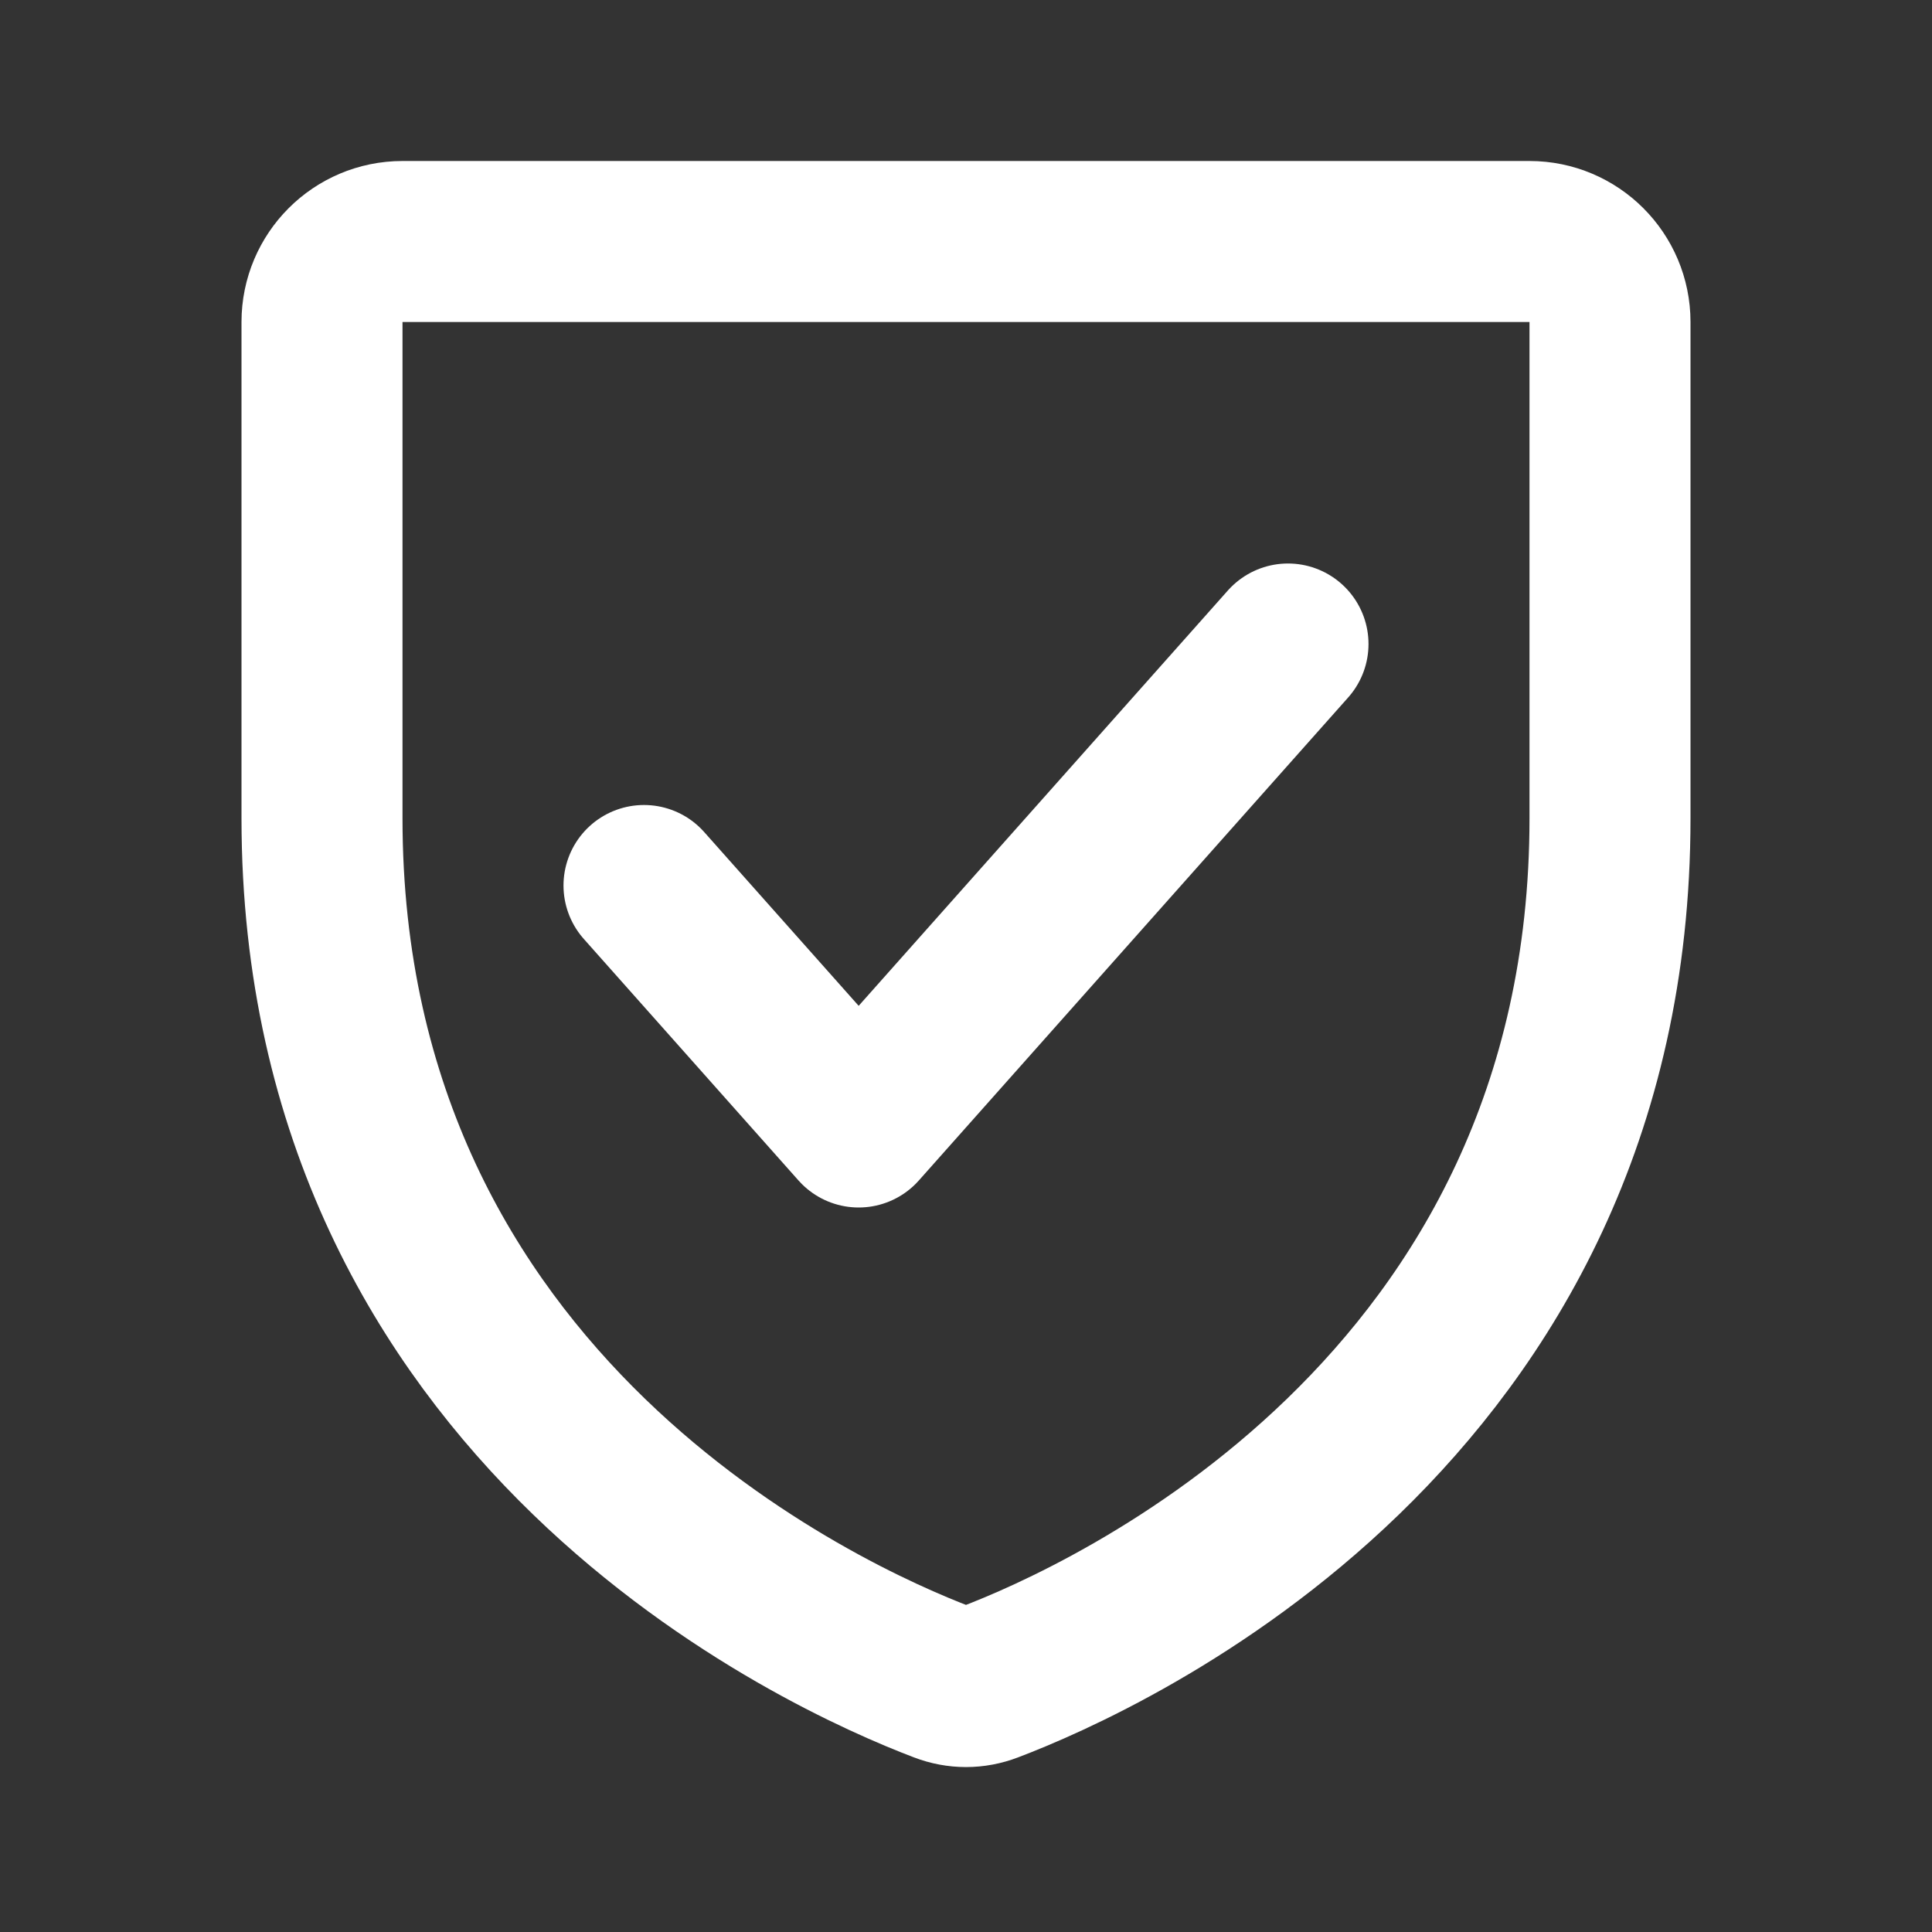 <svg width="36" height="36" viewBox="0 0 36 36" fill="none" xmlns="http://www.w3.org/2000/svg">
<rect x="0" y="0" width="36" height="36" fill="#333333" stroke="none"/>
<g id="Warning / Shield_Check">
<path id="Vector" d="M28.5 4.5H7.5C6.672 4.5 6 5.172 6 6V15.247C6 26.32 15.411 30.527 17.565 31.345C17.85 31.454 18.15 31.454 18.435 31.345C20.589 30.527 30 26.32 30 15.247V6C30 5.172 29.328 4.5 28.5 4.5Z" stroke="white" stroke-width="3" stroke-linecap="round" stroke-linejoin="round"/>
<path id="Vector_2" d="M24 12L16 21L12 16.5" stroke="white" stroke-width="3" stroke-linecap="round" stroke-linejoin="round"/>
</g>
</svg>
